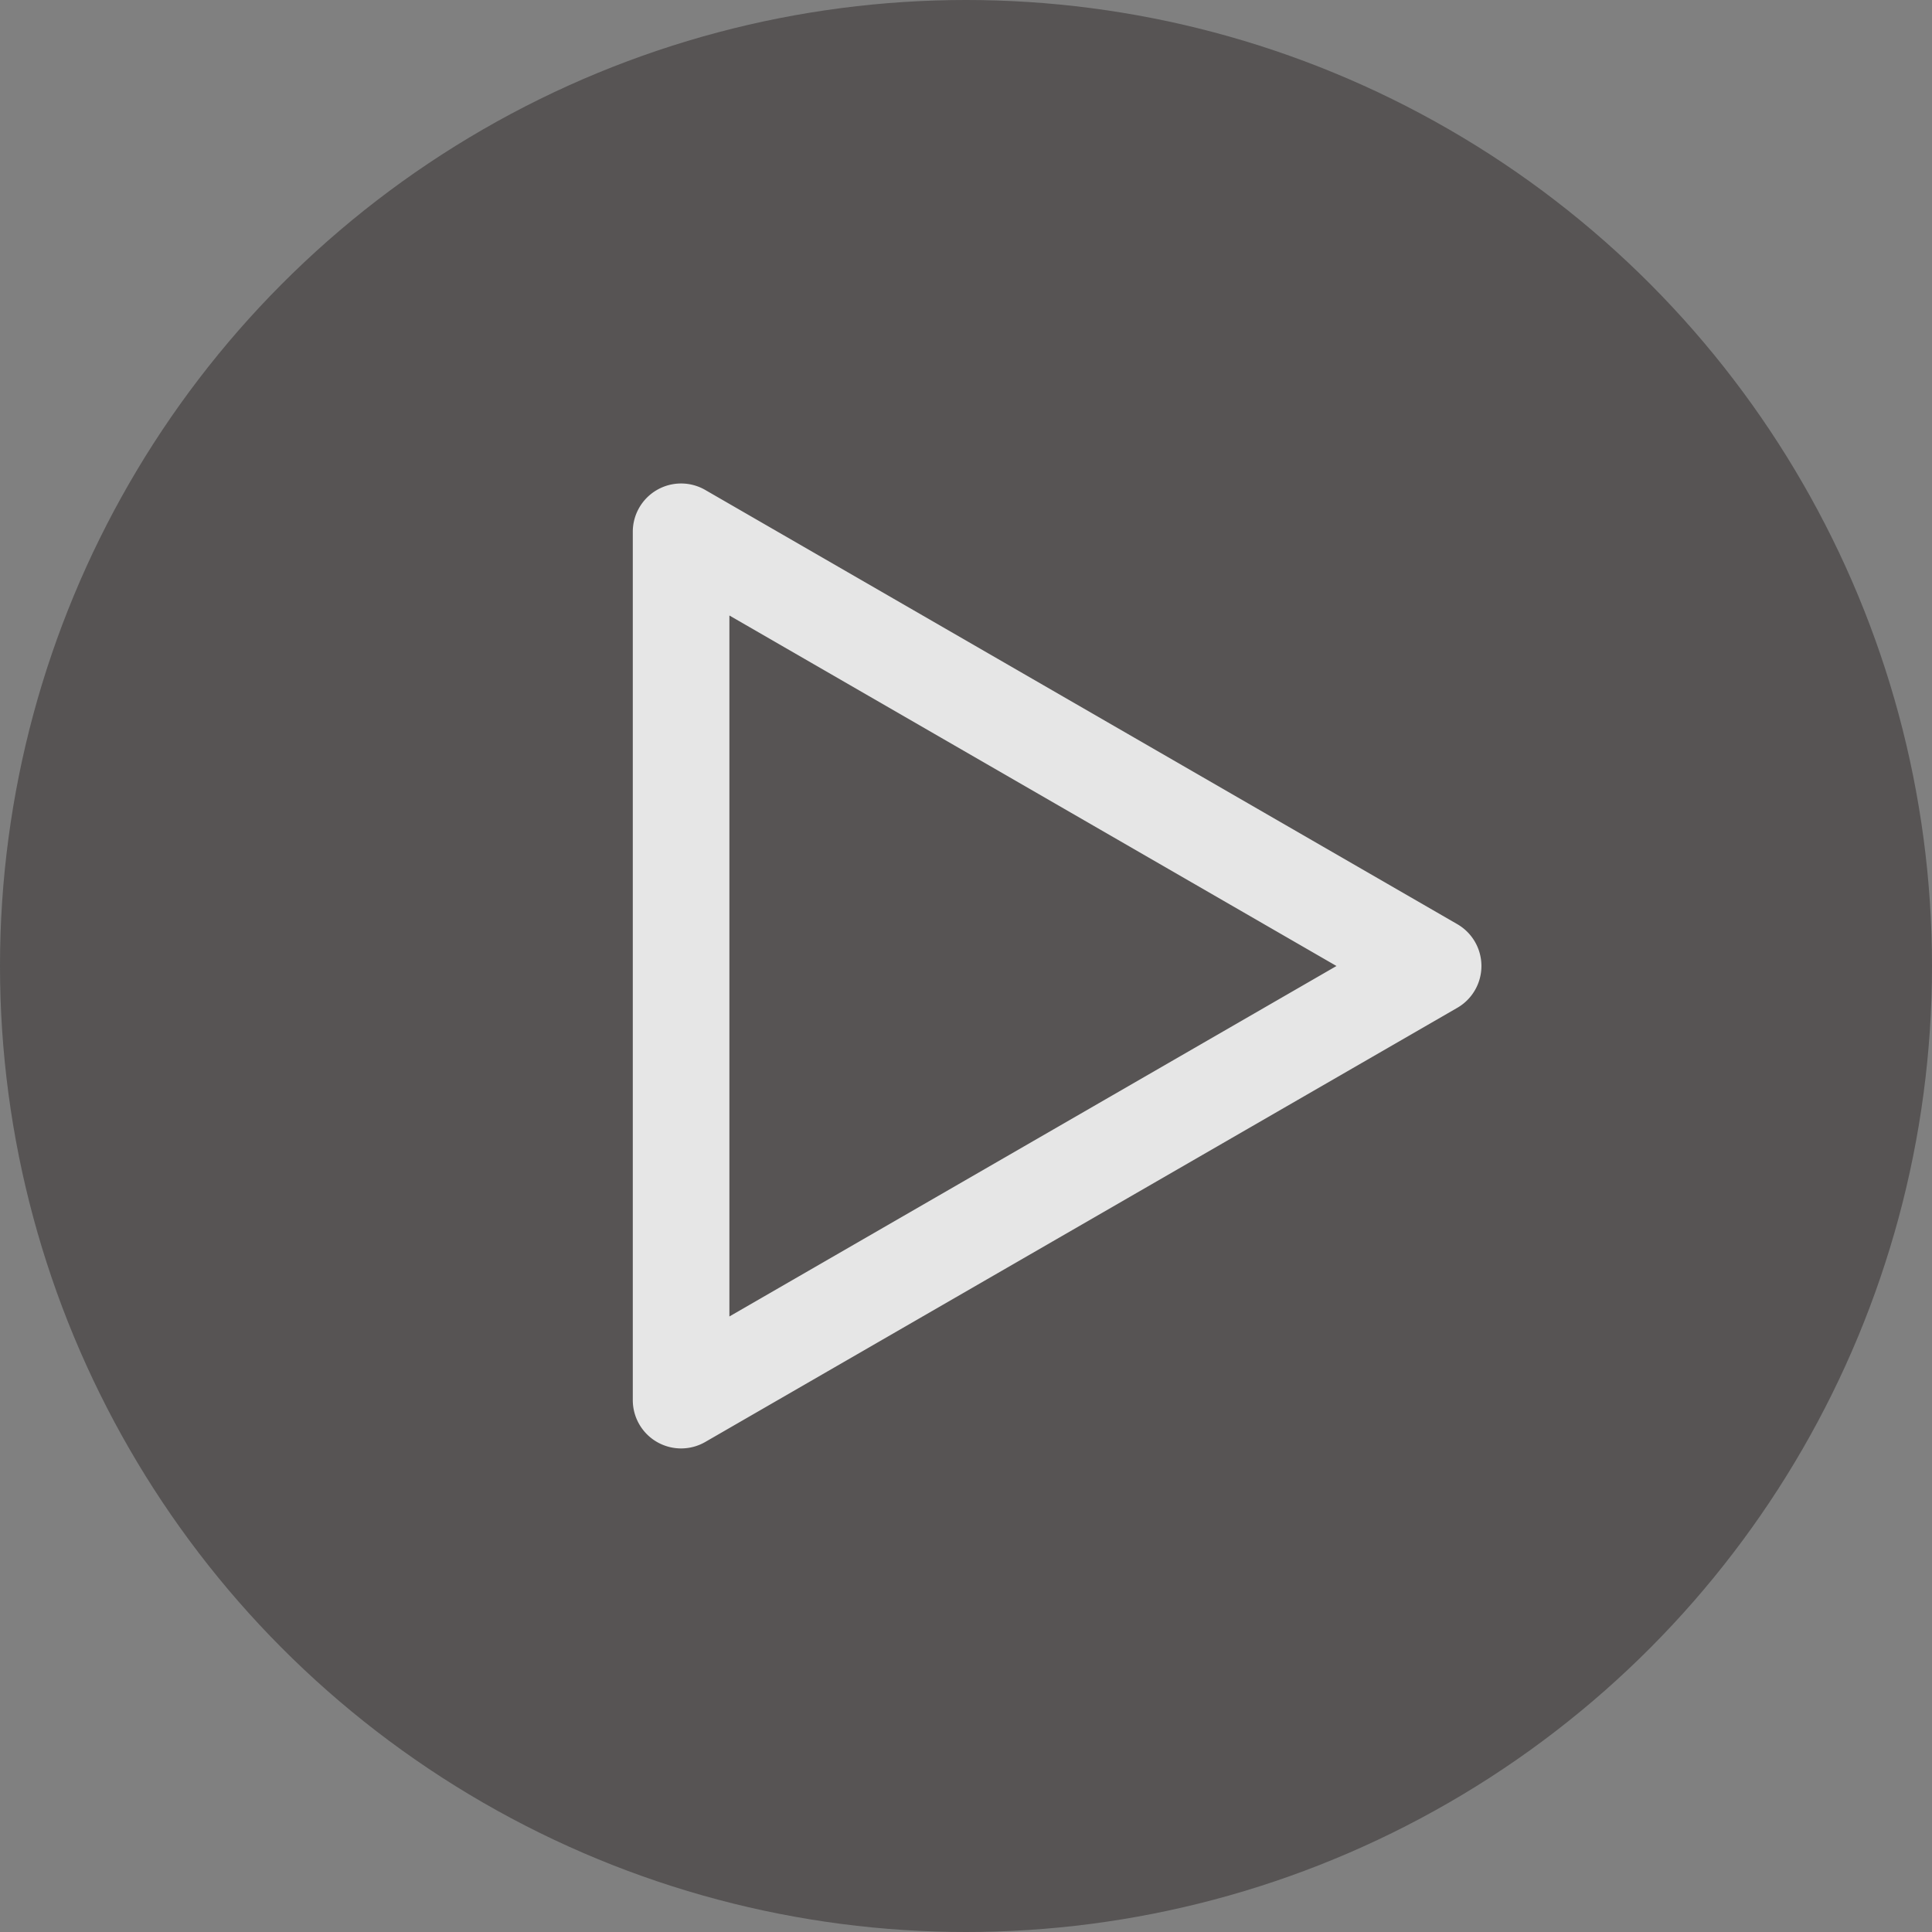 <svg xmlns="http://www.w3.org/2000/svg" width="88" height="88" viewBox="0 0 88 88"><rect x="0" y="0" width="88" height="88" fill="#808080" stroke="none"/><defs><style>.a{opacity:0.8;}.b{fill:#4c4949;}.c{fill:#fff;}</style></defs><g class="a" transform="translate(-3046.735 -907.682)"><circle class="b" cx="44" cy="44" r="44" transform="translate(3046.735 907.682)"/><path class="c" d="M3062.036,961.643a2.2,2.2,0,0,1-2.2-2.2V919.891a2.2,2.2,0,0,1,3.3-1.905l34.252,19.776a2.2,2.2,0,0,1,0,3.813l-34.252,19.774A2.2,2.2,0,0,1,3062.036,961.643Zm2.2-37.939v31.928l27.652-15.963Z" transform="translate(15.722 12.013)"/></g></svg>